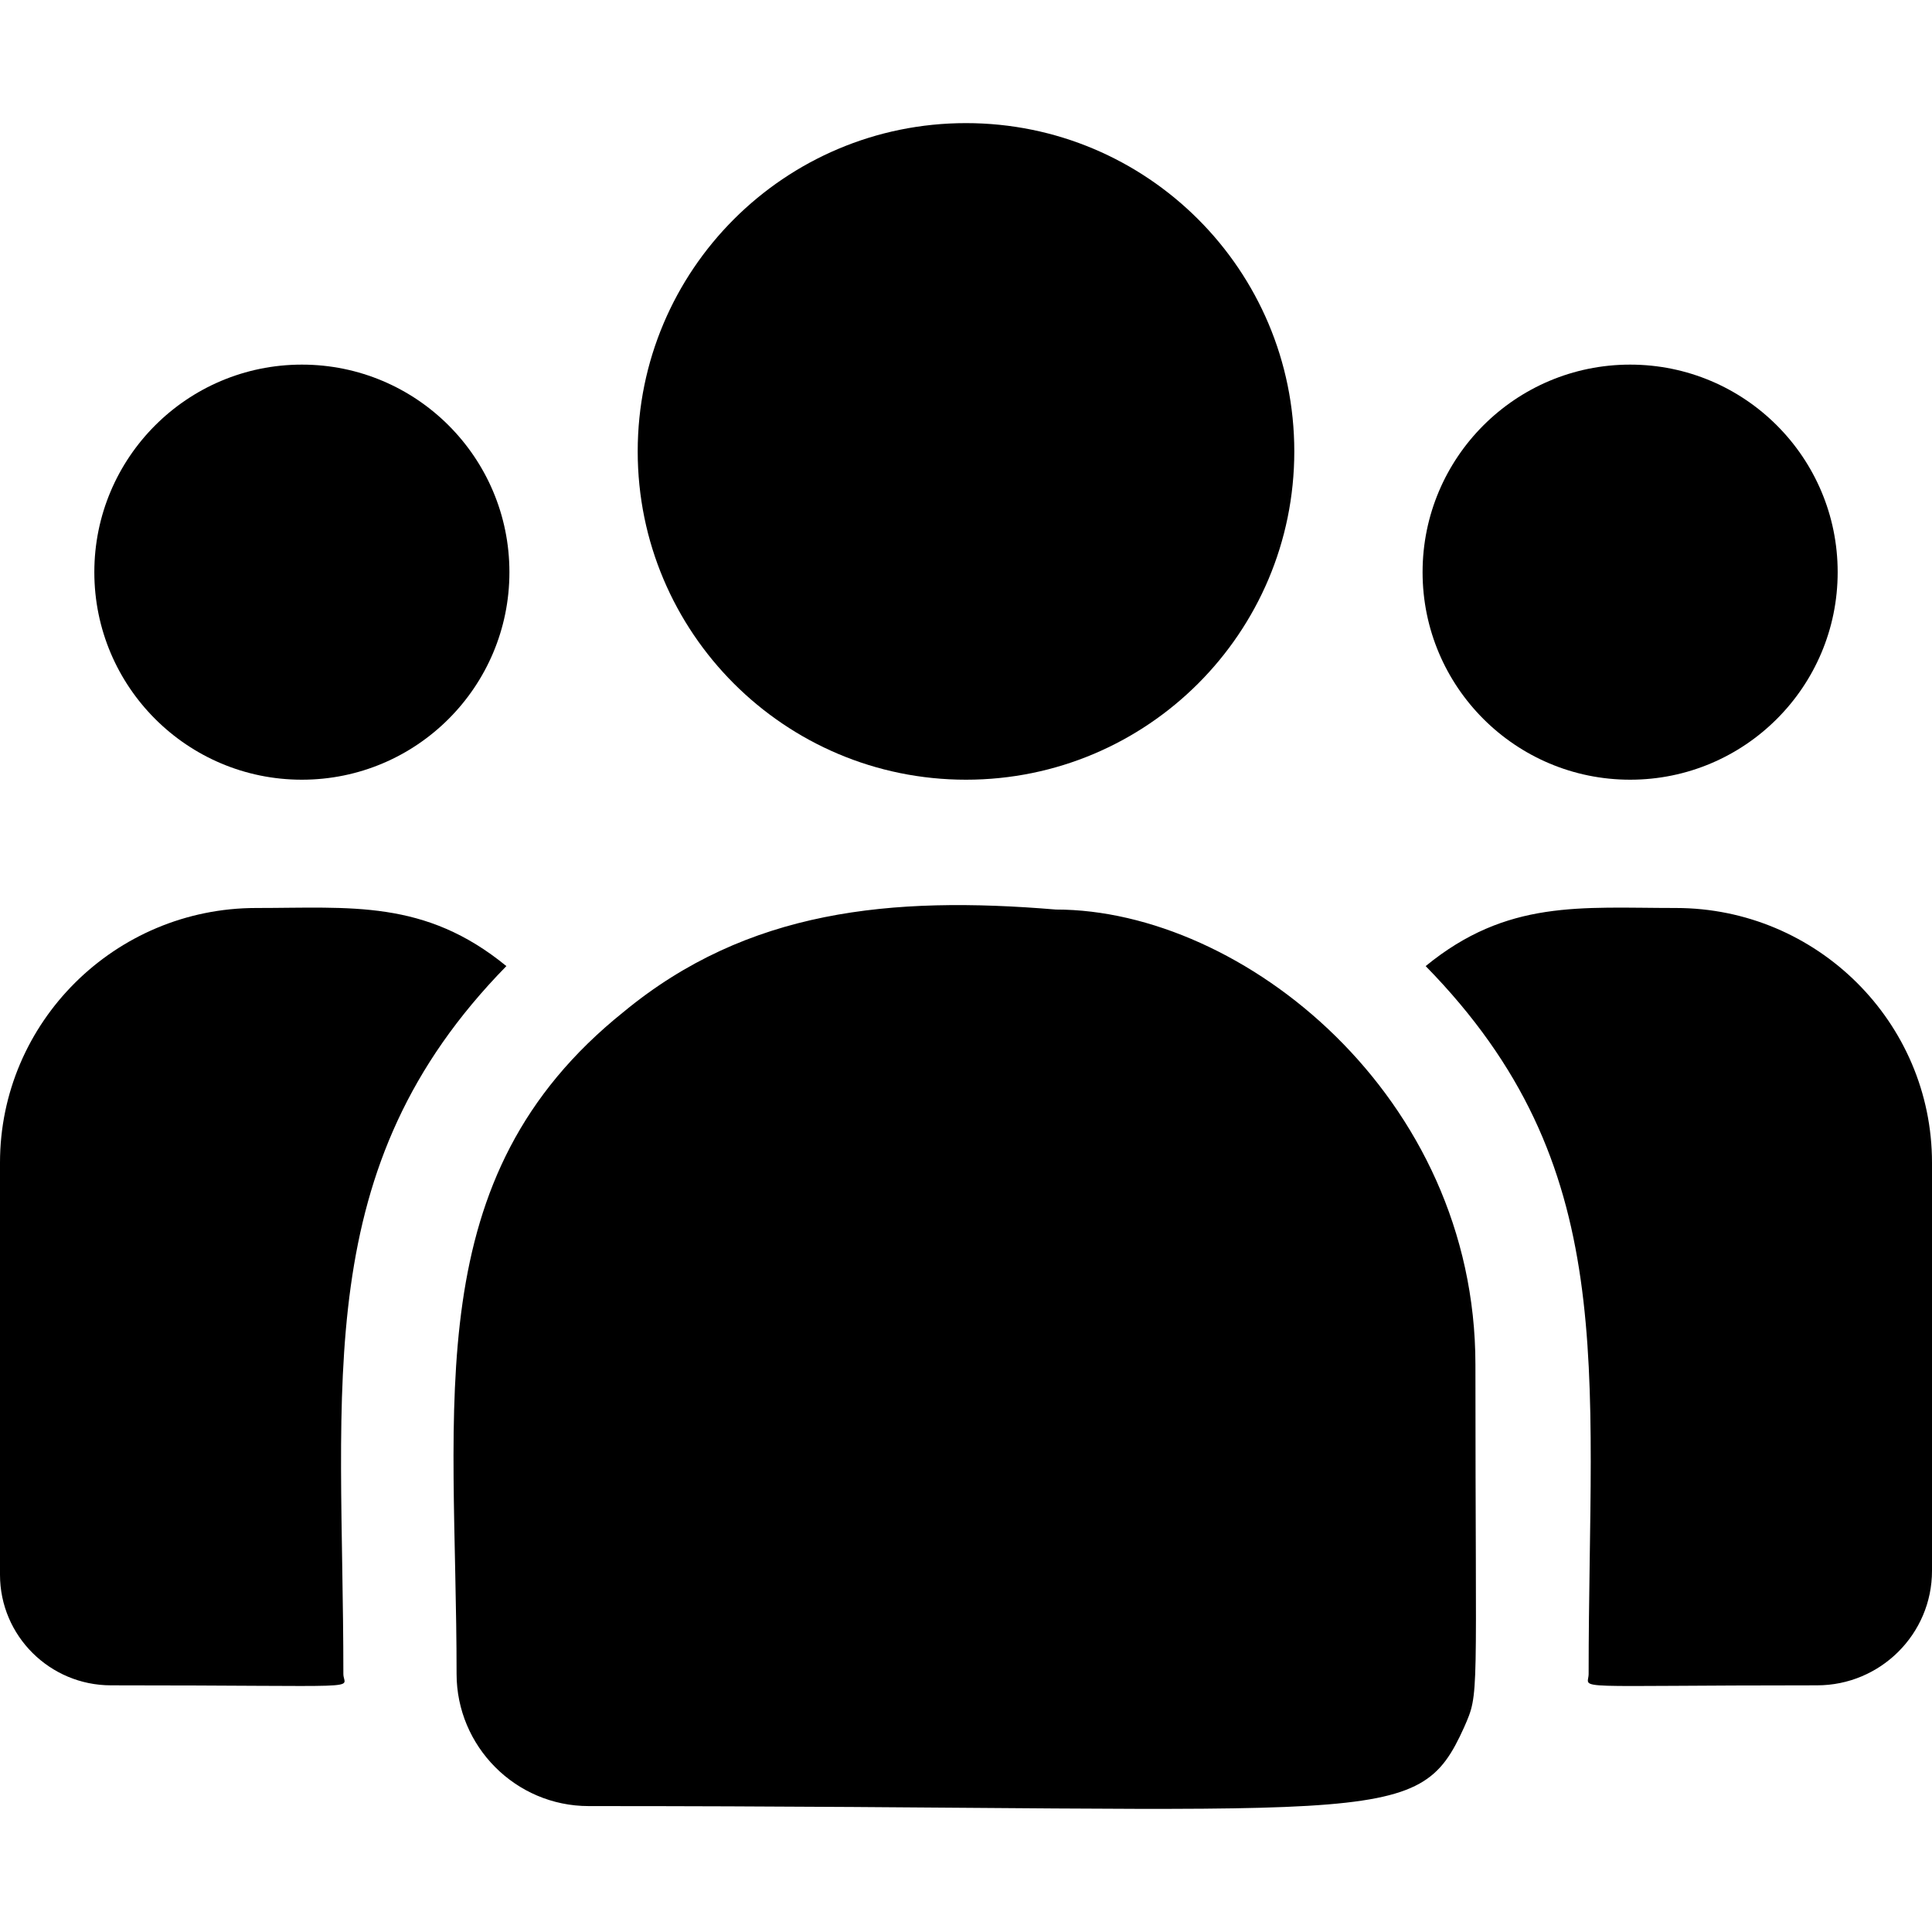 <svg width="40" height="40" viewBox="0 0 40 40" fill="none" xmlns="http://www.w3.org/2000/svg">
<g clip-path="url(#clip0_1327_2008)">
<path d="M20 16.143C23.754 16.143 26.797 13.1 26.797 9.346C26.797 5.592 23.754 2.549 20 2.549C16.246 2.549 13.203 5.592 13.203 9.346C13.203 13.1 16.246 16.143 20 16.143Z" fill="black"/>
<path d="M33.75 16.143C36.123 16.143 38.047 14.219 38.047 11.846C38.047 9.473 36.123 7.549 33.75 7.549C31.377 7.549 29.453 9.473 29.453 11.846C29.453 14.219 31.377 16.143 33.75 16.143Z" fill="black"/>
<path d="M6.25 16.143C8.623 16.143 10.547 14.219 10.547 11.846C10.547 9.473 8.623 7.549 6.25 7.549C3.877 7.549 1.953 9.473 1.953 11.846C1.953 14.219 3.877 16.143 6.25 16.143Z" fill="black"/>
<path d="M10.484 20.002C8.792 18.616 7.26 18.799 5.305 18.799C2.38 18.799 0 21.165 0 24.072V32.604C0 33.867 1.03 34.893 2.298 34.893C7.768 34.893 7.109 34.992 7.109 34.657C7.109 28.611 6.393 24.178 10.484 20.002Z" fill="black"/>
<path d="M21.86 18.831C18.444 18.546 15.475 18.834 12.914 20.948C8.629 24.381 9.453 29.003 9.453 34.657C9.453 36.153 10.671 37.393 12.189 37.393C28.68 37.393 29.336 37.925 30.314 35.759C30.635 35.027 30.547 35.26 30.547 28.254C30.547 22.689 25.729 18.831 21.86 18.831ZM34.696 18.799C32.729 18.799 31.206 18.618 29.517 20.002C33.576 24.147 32.891 28.278 32.891 34.657C32.891 34.994 32.344 34.893 37.62 34.893C38.933 34.893 40 33.83 40 32.523V24.072C40 21.165 37.62 18.799 34.696 18.799Z" fill="black"/>
</g>
<defs>
<clipPath id="clip0_1327_2008">
<rect width="40" height="40" fill="white"/>
</clipPath>
</defs>
</svg>
